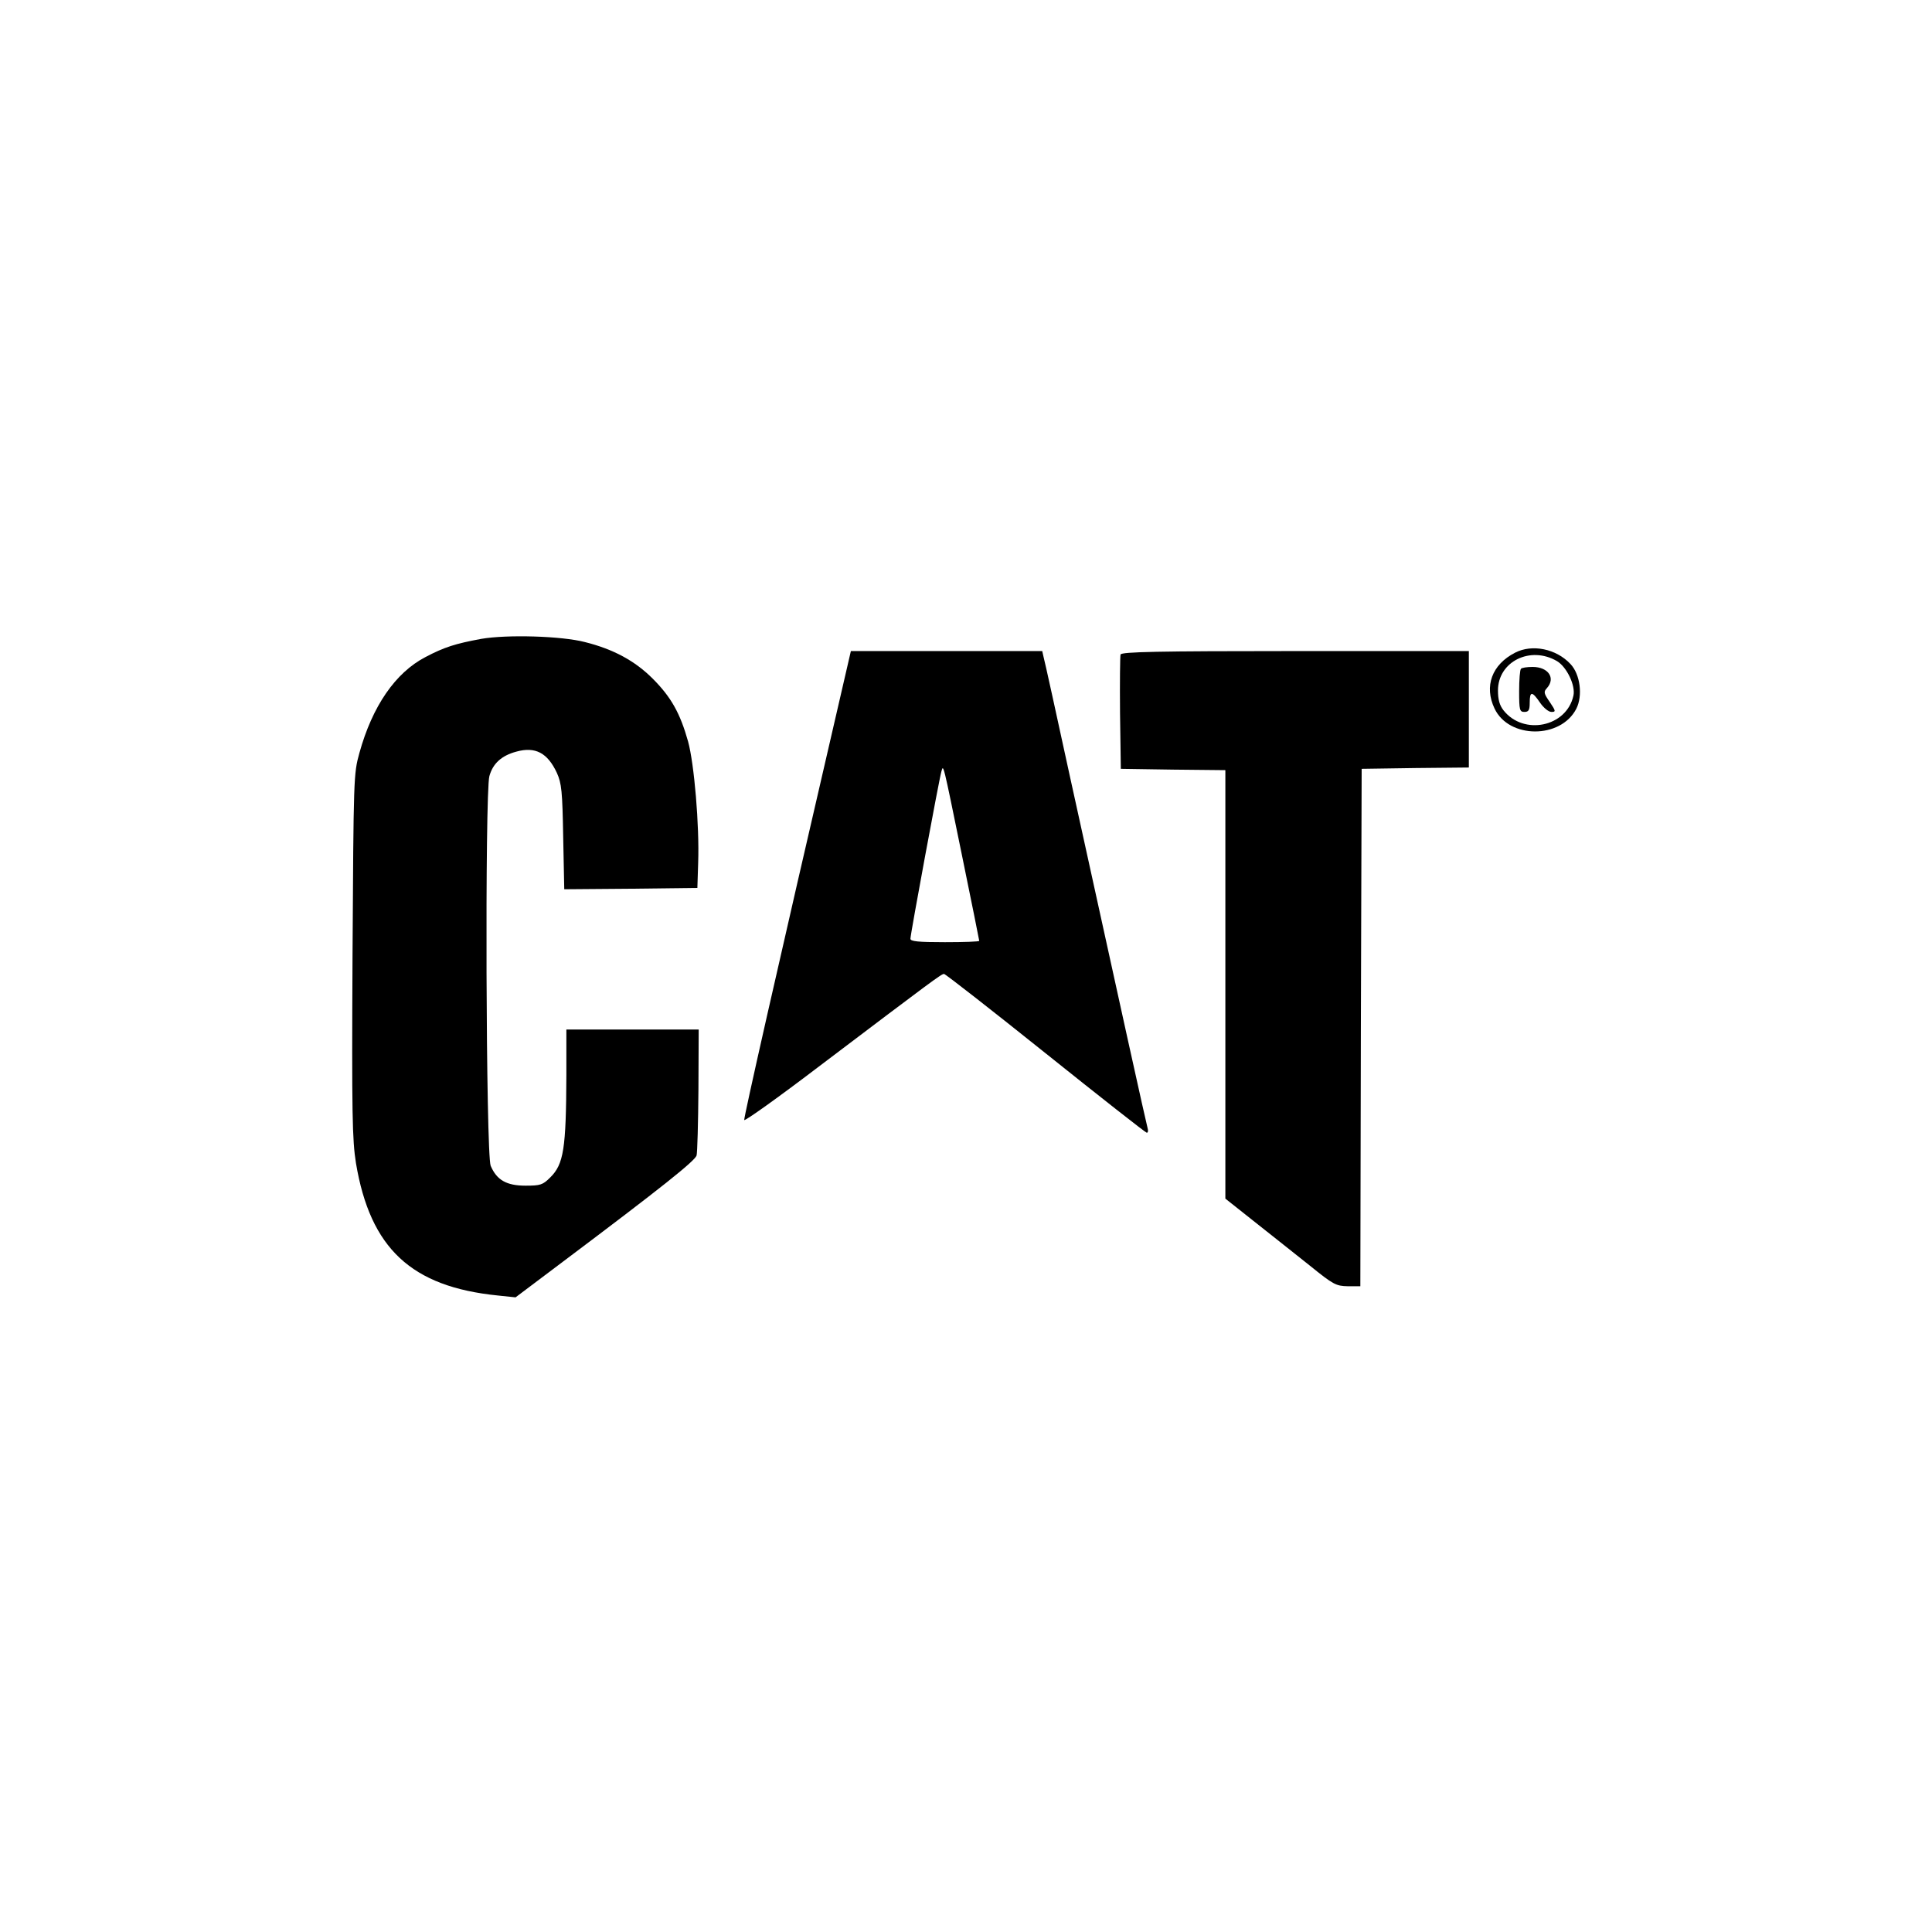 <?xml version="1.0" encoding="UTF-8" standalone="no"?> <svg xmlns="http://www.w3.org/2000/svg" version="1.0" width="730pt" height="730pt" viewBox="0 0 730 730" preserveAspectRatio="xMidYMid meet"><g transform="translate(0,730) scale(0.1,-0.1)" fill="#000000" stroke="none"><path d="M1818 4886 c-97 -18 -139 -31 -211 -69 -113 -59 -200 -185 -249 -362 -22 -79 -22 -92 -26 -765 -3 -602 -1 -697 13 -785 54 -322 209 -467 536 -500 l67 -7 178 134 c378 284 499 381 506 402 3 11 6 123 7 249 l1 227 -250 0 -250 0 0 -172 c-1 -278 -10 -337 -61 -387 -28 -28 -37 -31 -93 -31 -72 0 -109 21 -132 75 -18 44 -22 1407 -5 1472 13 48 46 78 102 93 72 20 118 -5 153 -80 18 -40 21 -69 24 -243 l4 -197 252 2 251 3 3 95 c5 141 -15 374 -38 458 -30 107 -64 168 -134 238 -67 67 -148 111 -256 138 -88 23 -294 29 -392 12z"></path><path d="M5725 4834 c-88 -45 -118 -127 -78 -211 54 -115 250 -116 309 -1 25 49 15 130 -22 169 -54 58 -145 76 -209 43z m158 -32 c37 -22 71 -93 62 -131 -26 -118 -188 -151 -264 -55 -15 19 -21 41 -21 75 0 109 122 170 223 111z"></path><path d="M5747 4773 c-4 -3 -7 -42 -7 -85 0 -71 2 -78 20 -78 16 0 20 7 20 35 0 44 9 44 39 0 13 -19 32 -35 43 -35 17 0 17 3 -6 37 -23 33 -24 39 -11 53 34 38 5 80 -54 80 -21 0 -41 -3 -44 -7z"></path><path d="M3173 4658 c-245 -1057 -363 -1582 -361 -1590 2 -5 127 84 278 199 440 333 467 353 477 353 5 0 178 -135 384 -300 206 -165 378 -300 382 -300 5 0 6 8 3 18 -5 17 -103 460 -292 1322 -52 239 -97 445 -101 458 l-5 22 -362 0 -361 0 -42 -182z m462 -591 c36 -175 65 -320 65 -322 0 -3 -58 -5 -130 -5 -101 0 -130 3 -130 13 0 17 109 606 117 632 8 26 4 44 78 -318z"></path><path d="M4234 4827 c-2 -7 -3 -107 -2 -222 l3 -210 198 -3 197 -2 0 -810 0 -809 111 -88 c61 -48 155 -123 208 -165 89 -72 99 -77 143 -78 l48 0 2 978 3 977 203 3 202 2 0 220 0 220 -655 0 c-522 0 -657 -3 -661 -13z"></path></g></svg> 